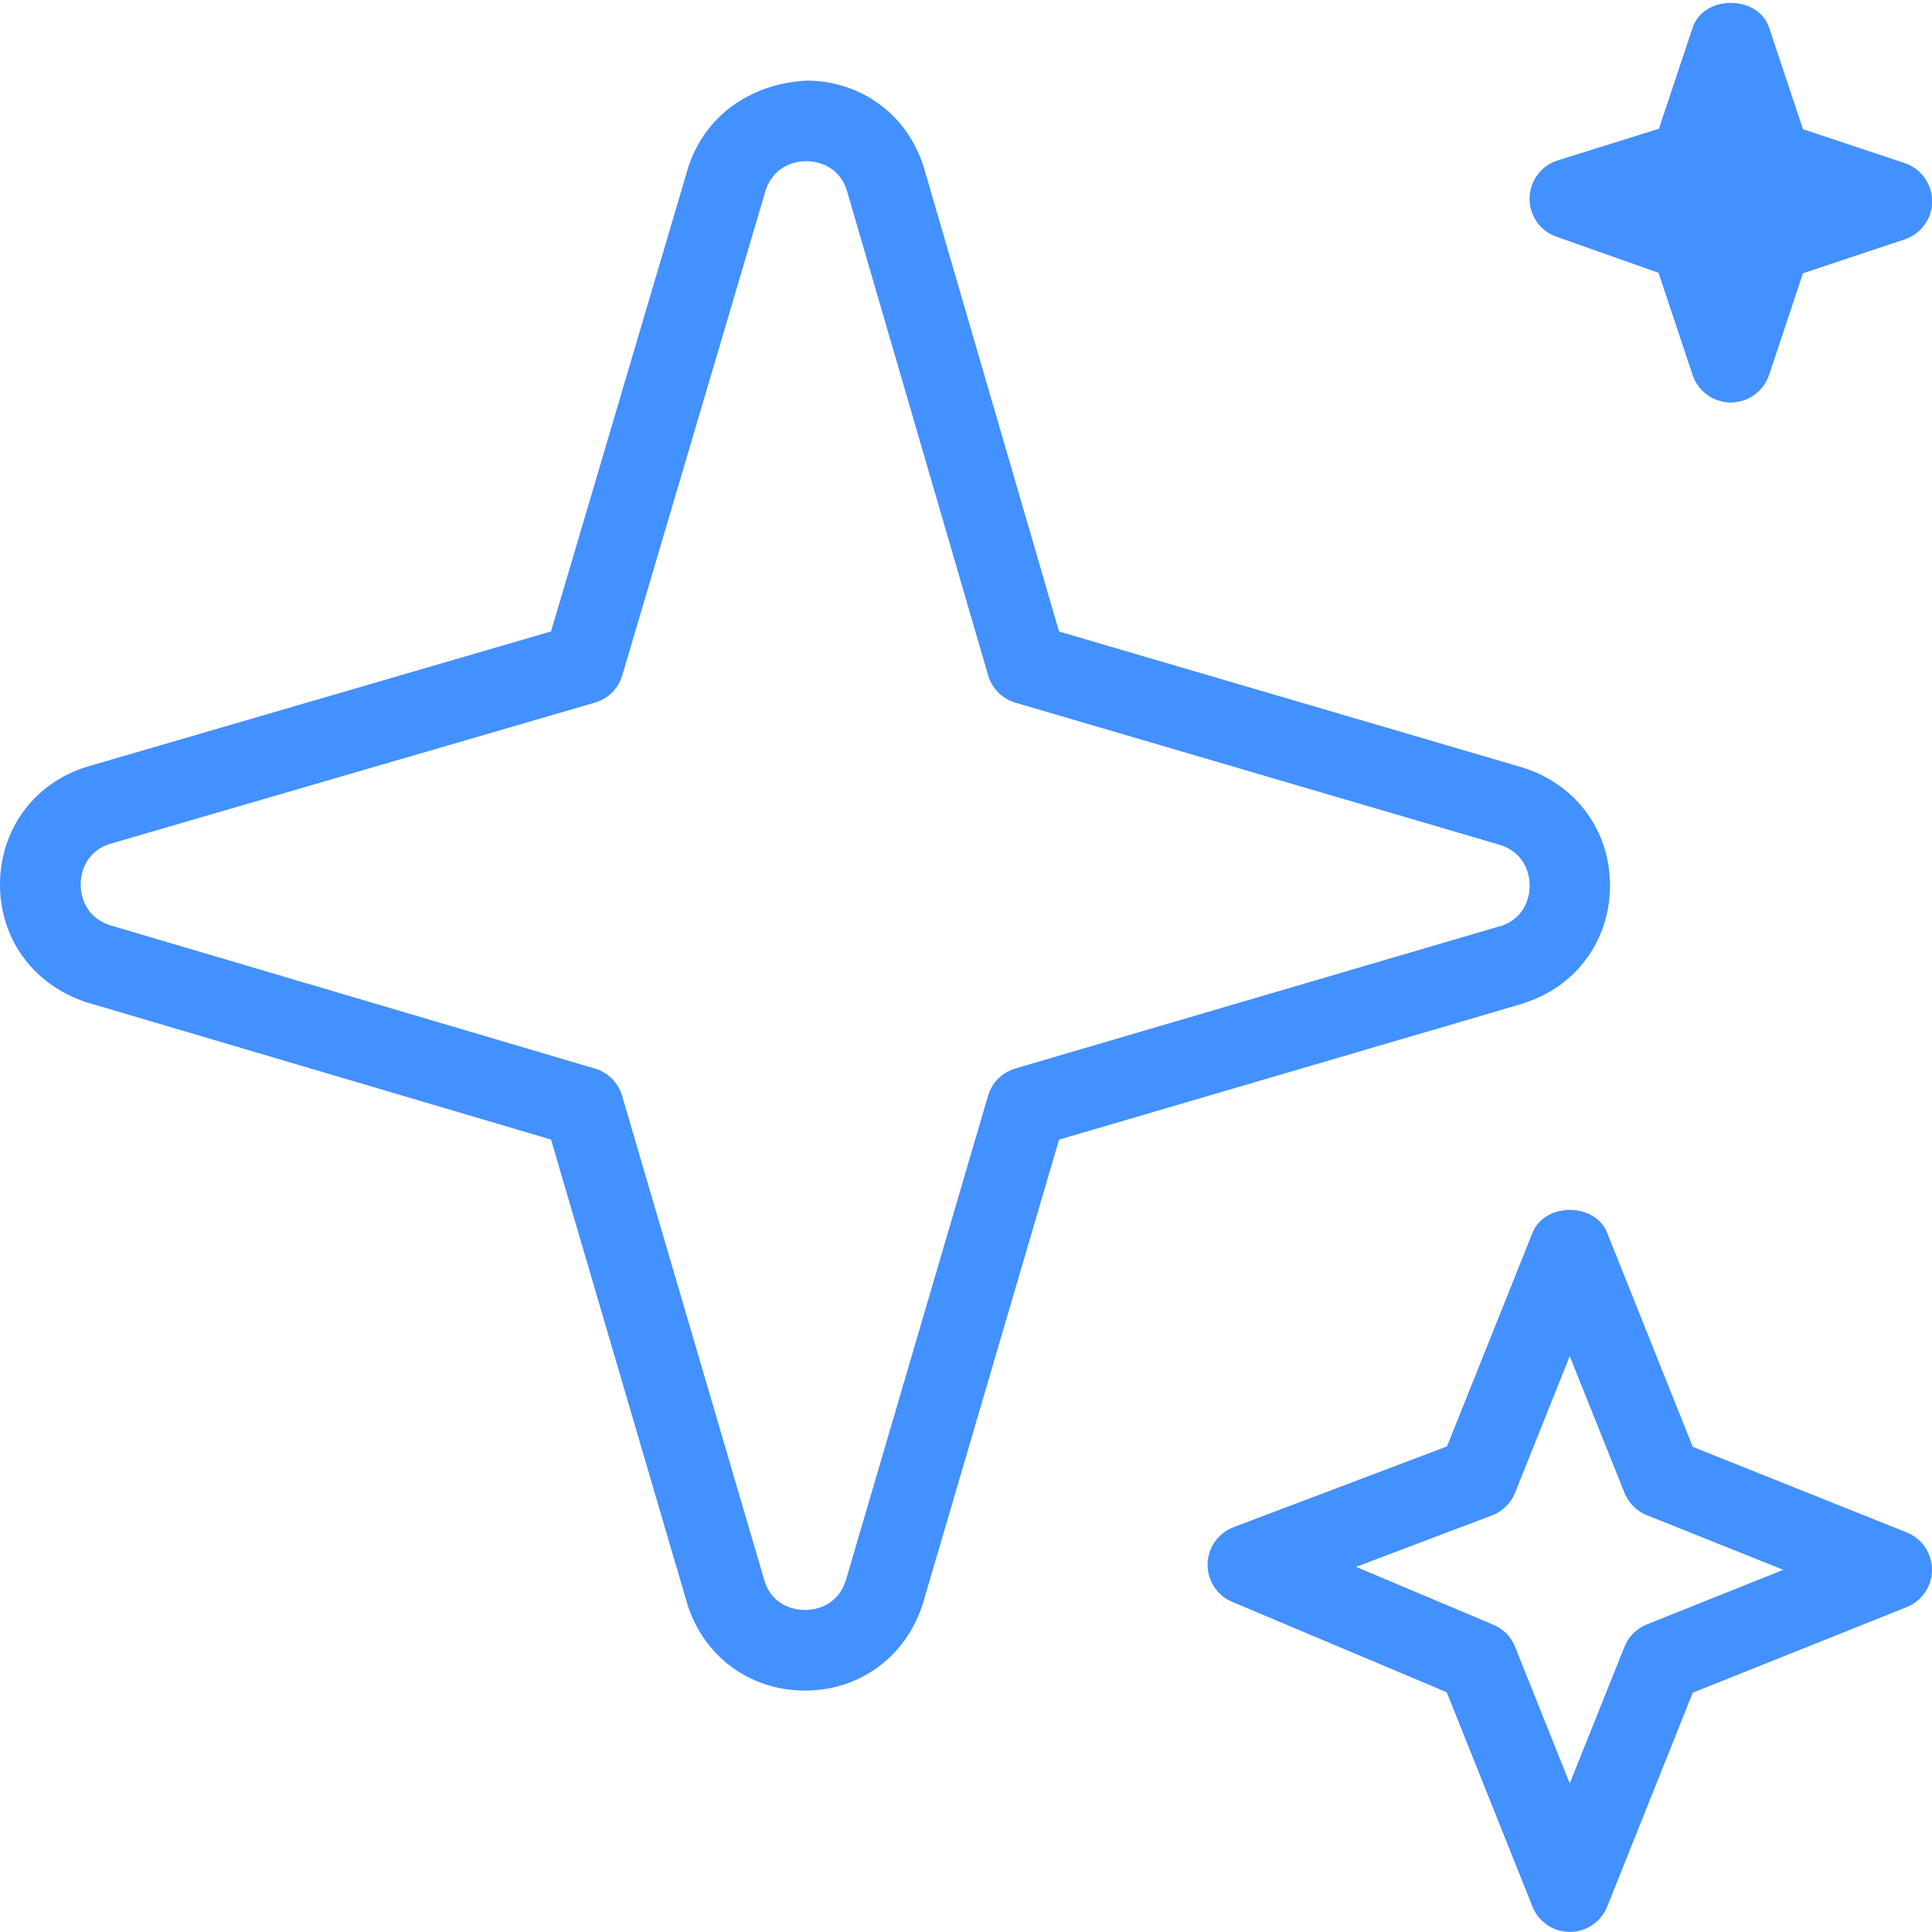 <svg width="24" height="24" viewBox="0 0 24 24" fill="none" xmlns="http://www.w3.org/2000/svg">
<g clip-path="url(#clip0_7584_9283)">
<path d="M19.333 2.94L20.603 3.389L21.026 4.658C21.094 4.862 21.286 5 21.501 5C21.716 5 21.907 4.862 21.976 4.658L22.397 3.395L23.66 2.974C23.864 2.906 24.002 2.715 24.002 2.5C24.002 2.285 23.864 2.094 23.66 2.026L22.397 1.605L21.976 0.342C21.839 -0.066 21.164 -0.066 21.027 0.342L20.608 1.599L19.352 1.992C19.147 2.056 19.005 2.244 19.001 2.46C18.997 2.676 19.13 2.869 19.333 2.94Z" fill="#4390FF"/>
<path d="M23.686 19.036L21.028 17.973L19.965 15.315C19.815 14.935 19.188 14.935 19.037 15.315L17.975 17.968L15.324 18.971C15.133 19.044 15.005 19.225 15.001 19.429C14.997 19.633 15.118 19.82 15.307 19.899L17.972 21.022L19.037 23.685C19.112 23.875 19.297 23.999 19.501 23.999C19.705 23.999 19.89 23.874 19.965 23.685L21.028 21.027L23.686 19.964C23.876 19.888 24 19.704 24 19.5C24 19.296 23.876 19.112 23.686 19.036ZM20.457 20.179C20.33 20.23 20.229 20.331 20.179 20.458L19.5 22.154L18.821 20.458C18.772 20.334 18.675 20.235 18.551 20.183L16.846 19.464L18.534 18.825C18.665 18.775 18.769 18.673 18.821 18.543L19.5 16.847L20.179 18.543C20.23 18.67 20.33 18.771 20.457 18.822L22.153 19.501L20.457 20.179Z" fill="#4390FF"/>
<path d="M18.935 12.459C19.582 12.252 20 11.679 20 11C20 10.321 19.582 9.748 18.923 9.537L13.156 7.845L11.478 2.086C11.28 1.436 10.712 1.01 10.033 1.001C9.367 1.029 8.776 1.403 8.554 2.064L6.845 7.844L1.085 9.523C0.435 9.721 0.009 10.289 0 10.968C-0.009 11.647 0.402 12.225 1.063 12.447L6.845 14.156L8.541 19.936C8.748 20.583 9.321 21.001 10 21.001C10.679 21.001 11.252 20.583 11.463 19.924L13.156 14.157L18.923 12.465L18.935 12.461V12.459ZM18.635 11.505L12.613 13.273C12.449 13.321 12.322 13.449 12.274 13.612L10.508 19.63C10.398 19.973 10.092 20 10.001 20C9.91 20 9.604 19.973 9.498 19.642L7.728 13.613C7.68 13.45 7.553 13.322 7.39 13.274L1.365 11.493C1.023 11.379 1.001 11.072 1.002 10.981C1.003 10.89 1.034 10.584 1.373 10.481L7.39 8.728C7.554 8.681 7.682 8.553 7.73 8.39L9.511 2.365C9.623 2.031 9.918 2.002 10.016 2.002H10.022C10.113 2.003 10.419 2.034 10.522 2.373L12.275 8.389C12.323 8.553 12.45 8.681 12.614 8.729L18.632 10.495C18.976 10.605 19.002 10.911 19.002 11.002C19.002 11.093 18.976 11.396 18.637 11.507L18.635 11.505Z" fill="#4390FF"/>
</g>
<defs>
<clipPath id="clip0_7584_9283">
<rect width="24" height="24" fill="white"/>
</clipPath>
</defs>
</svg>
